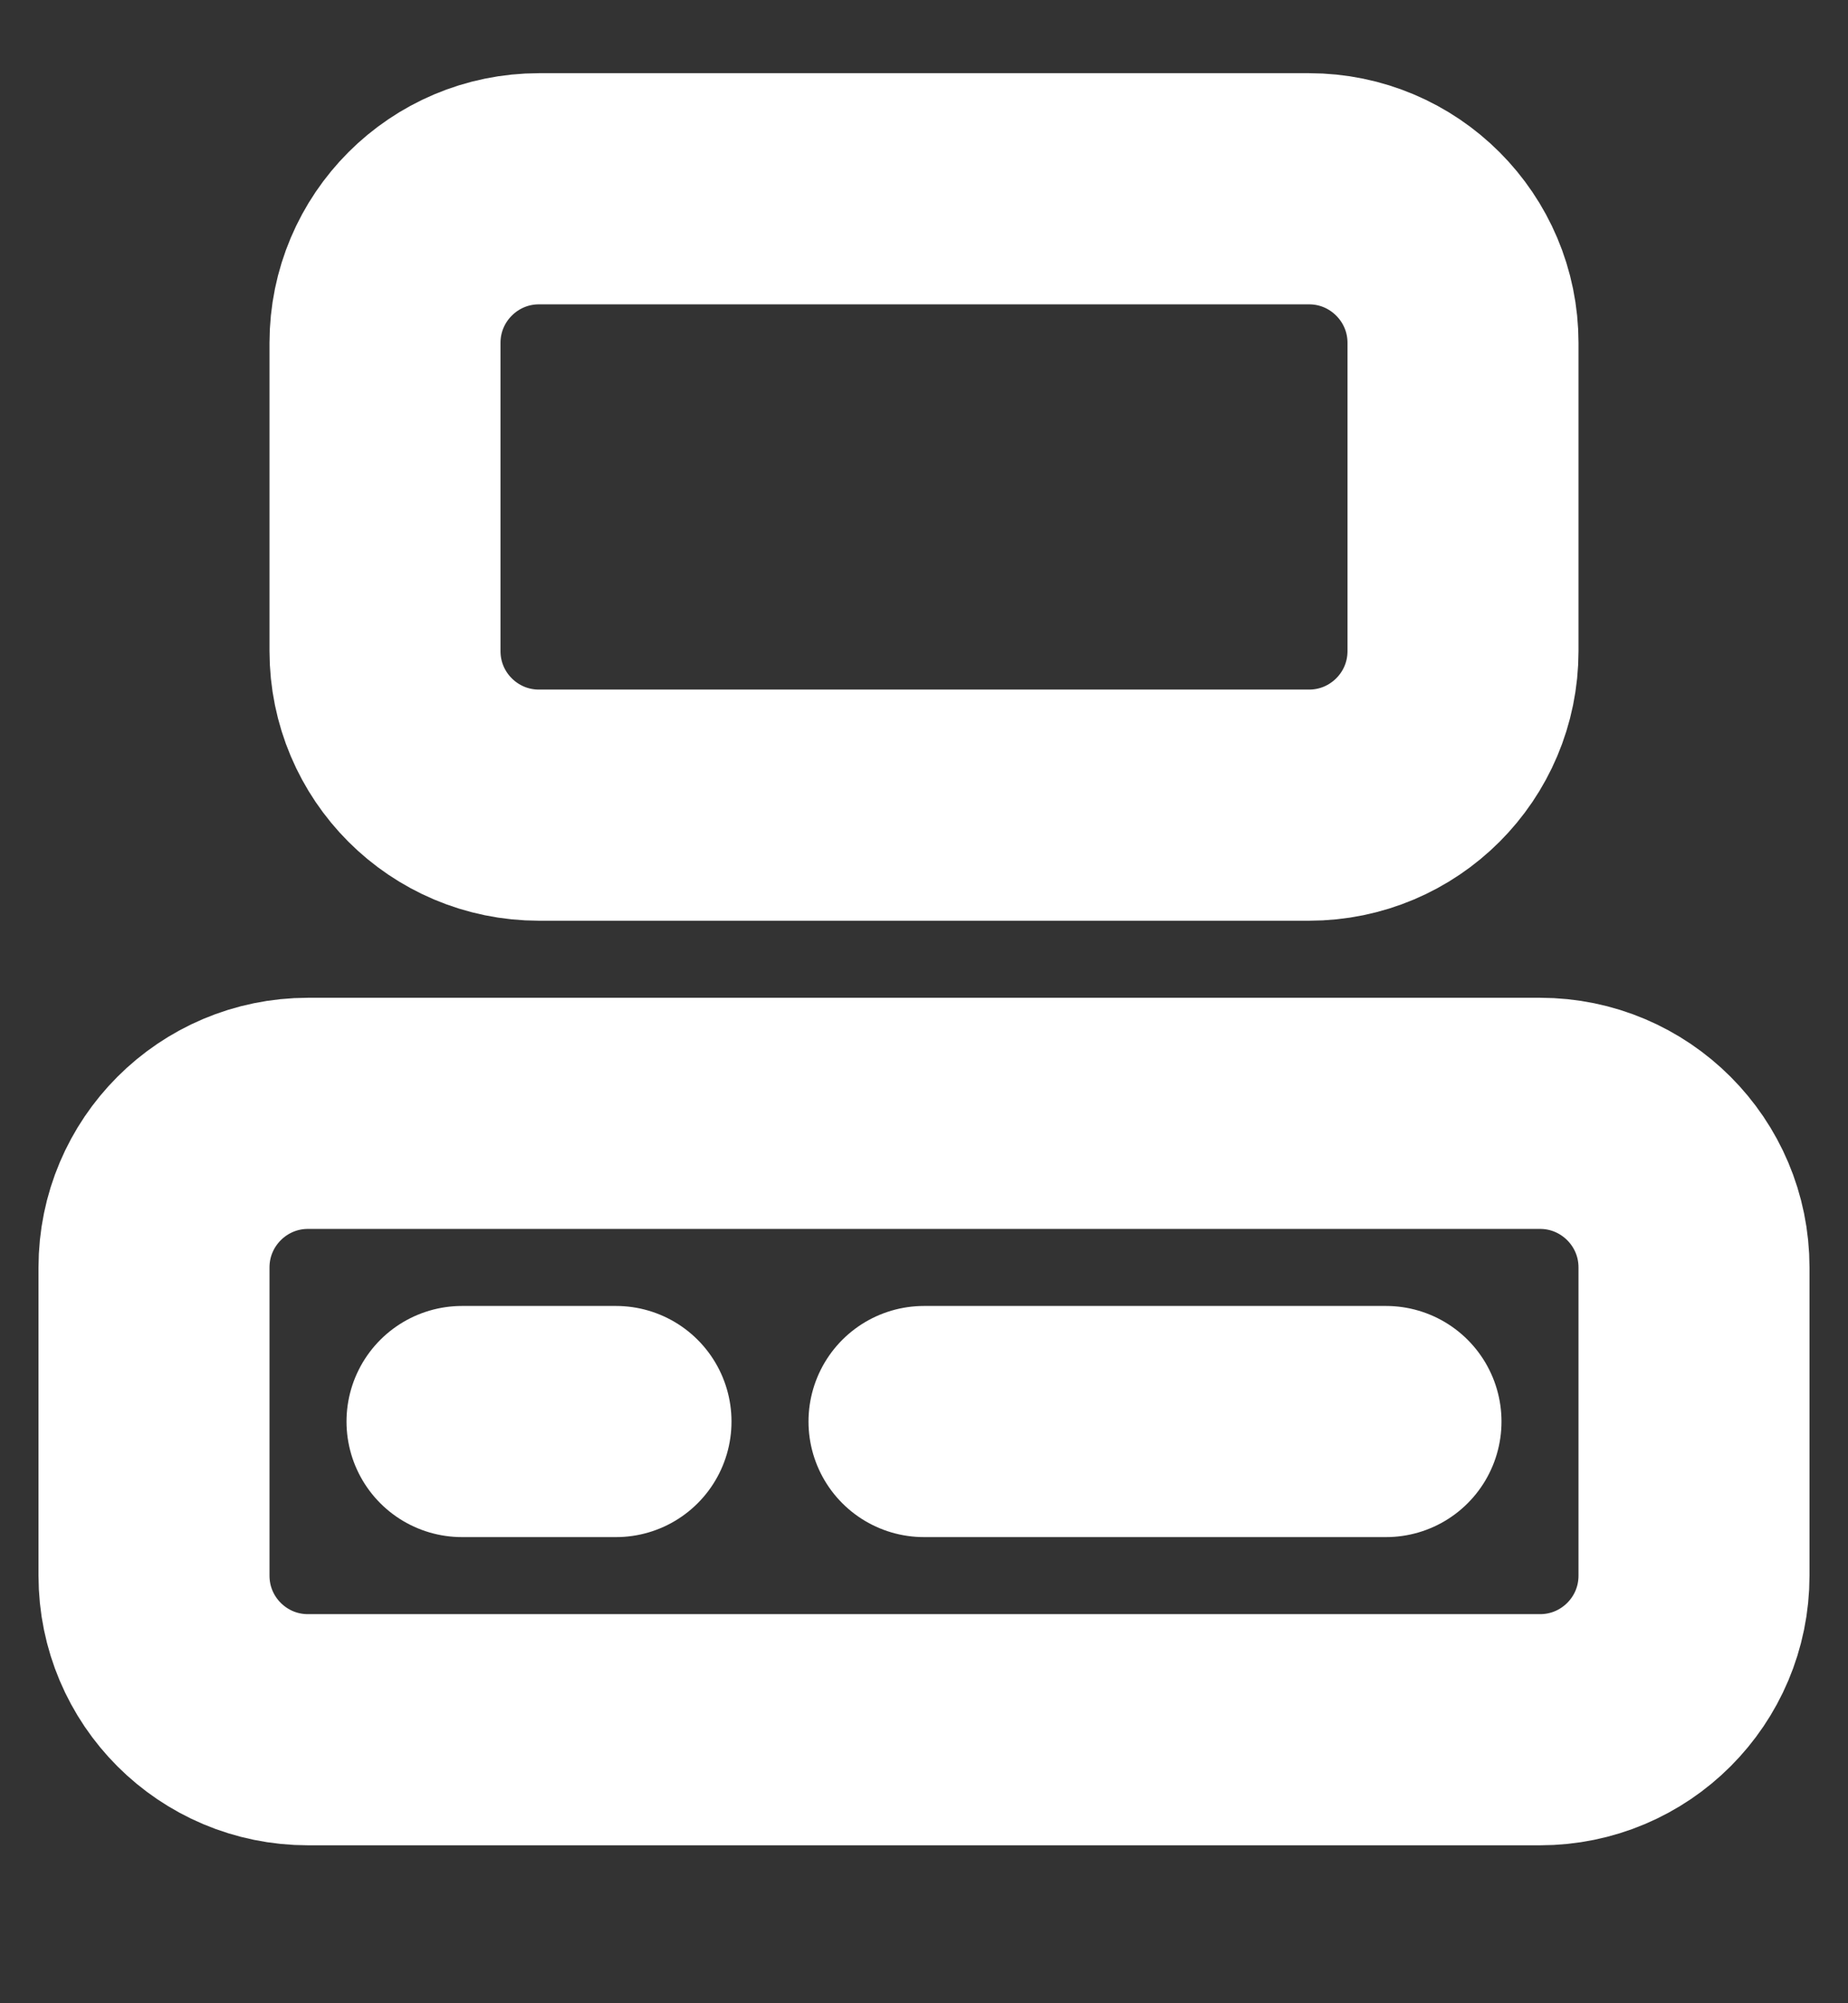 <svg width="12" height="13" viewBox="0 0 12 13" fill="none" xmlns="http://www.w3.org/2000/svg">
<rect x="0" y="0" width="12" height="13" fill="#333333" stroke="none"/>
<g clip-path="url(#clip0_494_566)">
<path d="M8.5 1.225H3.5C2.948 1.225 2.5 1.673 2.5 2.225V4.225C2.5 4.778 2.948 5.225 3.5 5.225H8.5C9.052 5.225 9.5 4.778 9.5 4.225V2.225C9.5 1.673 9.052 1.225 8.5 1.225Z" stroke="white" stroke-width="1.5" stroke-linecap="round" stroke-linejoin="round"/>
<path d="M10 7.225H2C1.448 7.225 1 7.673 1 8.225V10.225C1 10.778 1.448 11.225 2 11.225H10C10.552 11.225 11 10.778 11 10.225V8.225C11 7.673 10.552 7.225 10 7.225Z" stroke="white" stroke-width="1.5" stroke-linecap="round" stroke-linejoin="round"/>
<path d="M3 9.225H4" stroke="white" stroke-width="1.5" stroke-linecap="round" stroke-linejoin="round"/>
<path d="M6 9.225H9" stroke="white" stroke-width="1.5" stroke-linecap="round" stroke-linejoin="round"/>
</g>
<defs>
<clipPath id="clip0_494_566">
<rect width="12" height="12" fill="white" transform="translate(0 0.225)"/>
</clipPath>
</defs>
</svg>
